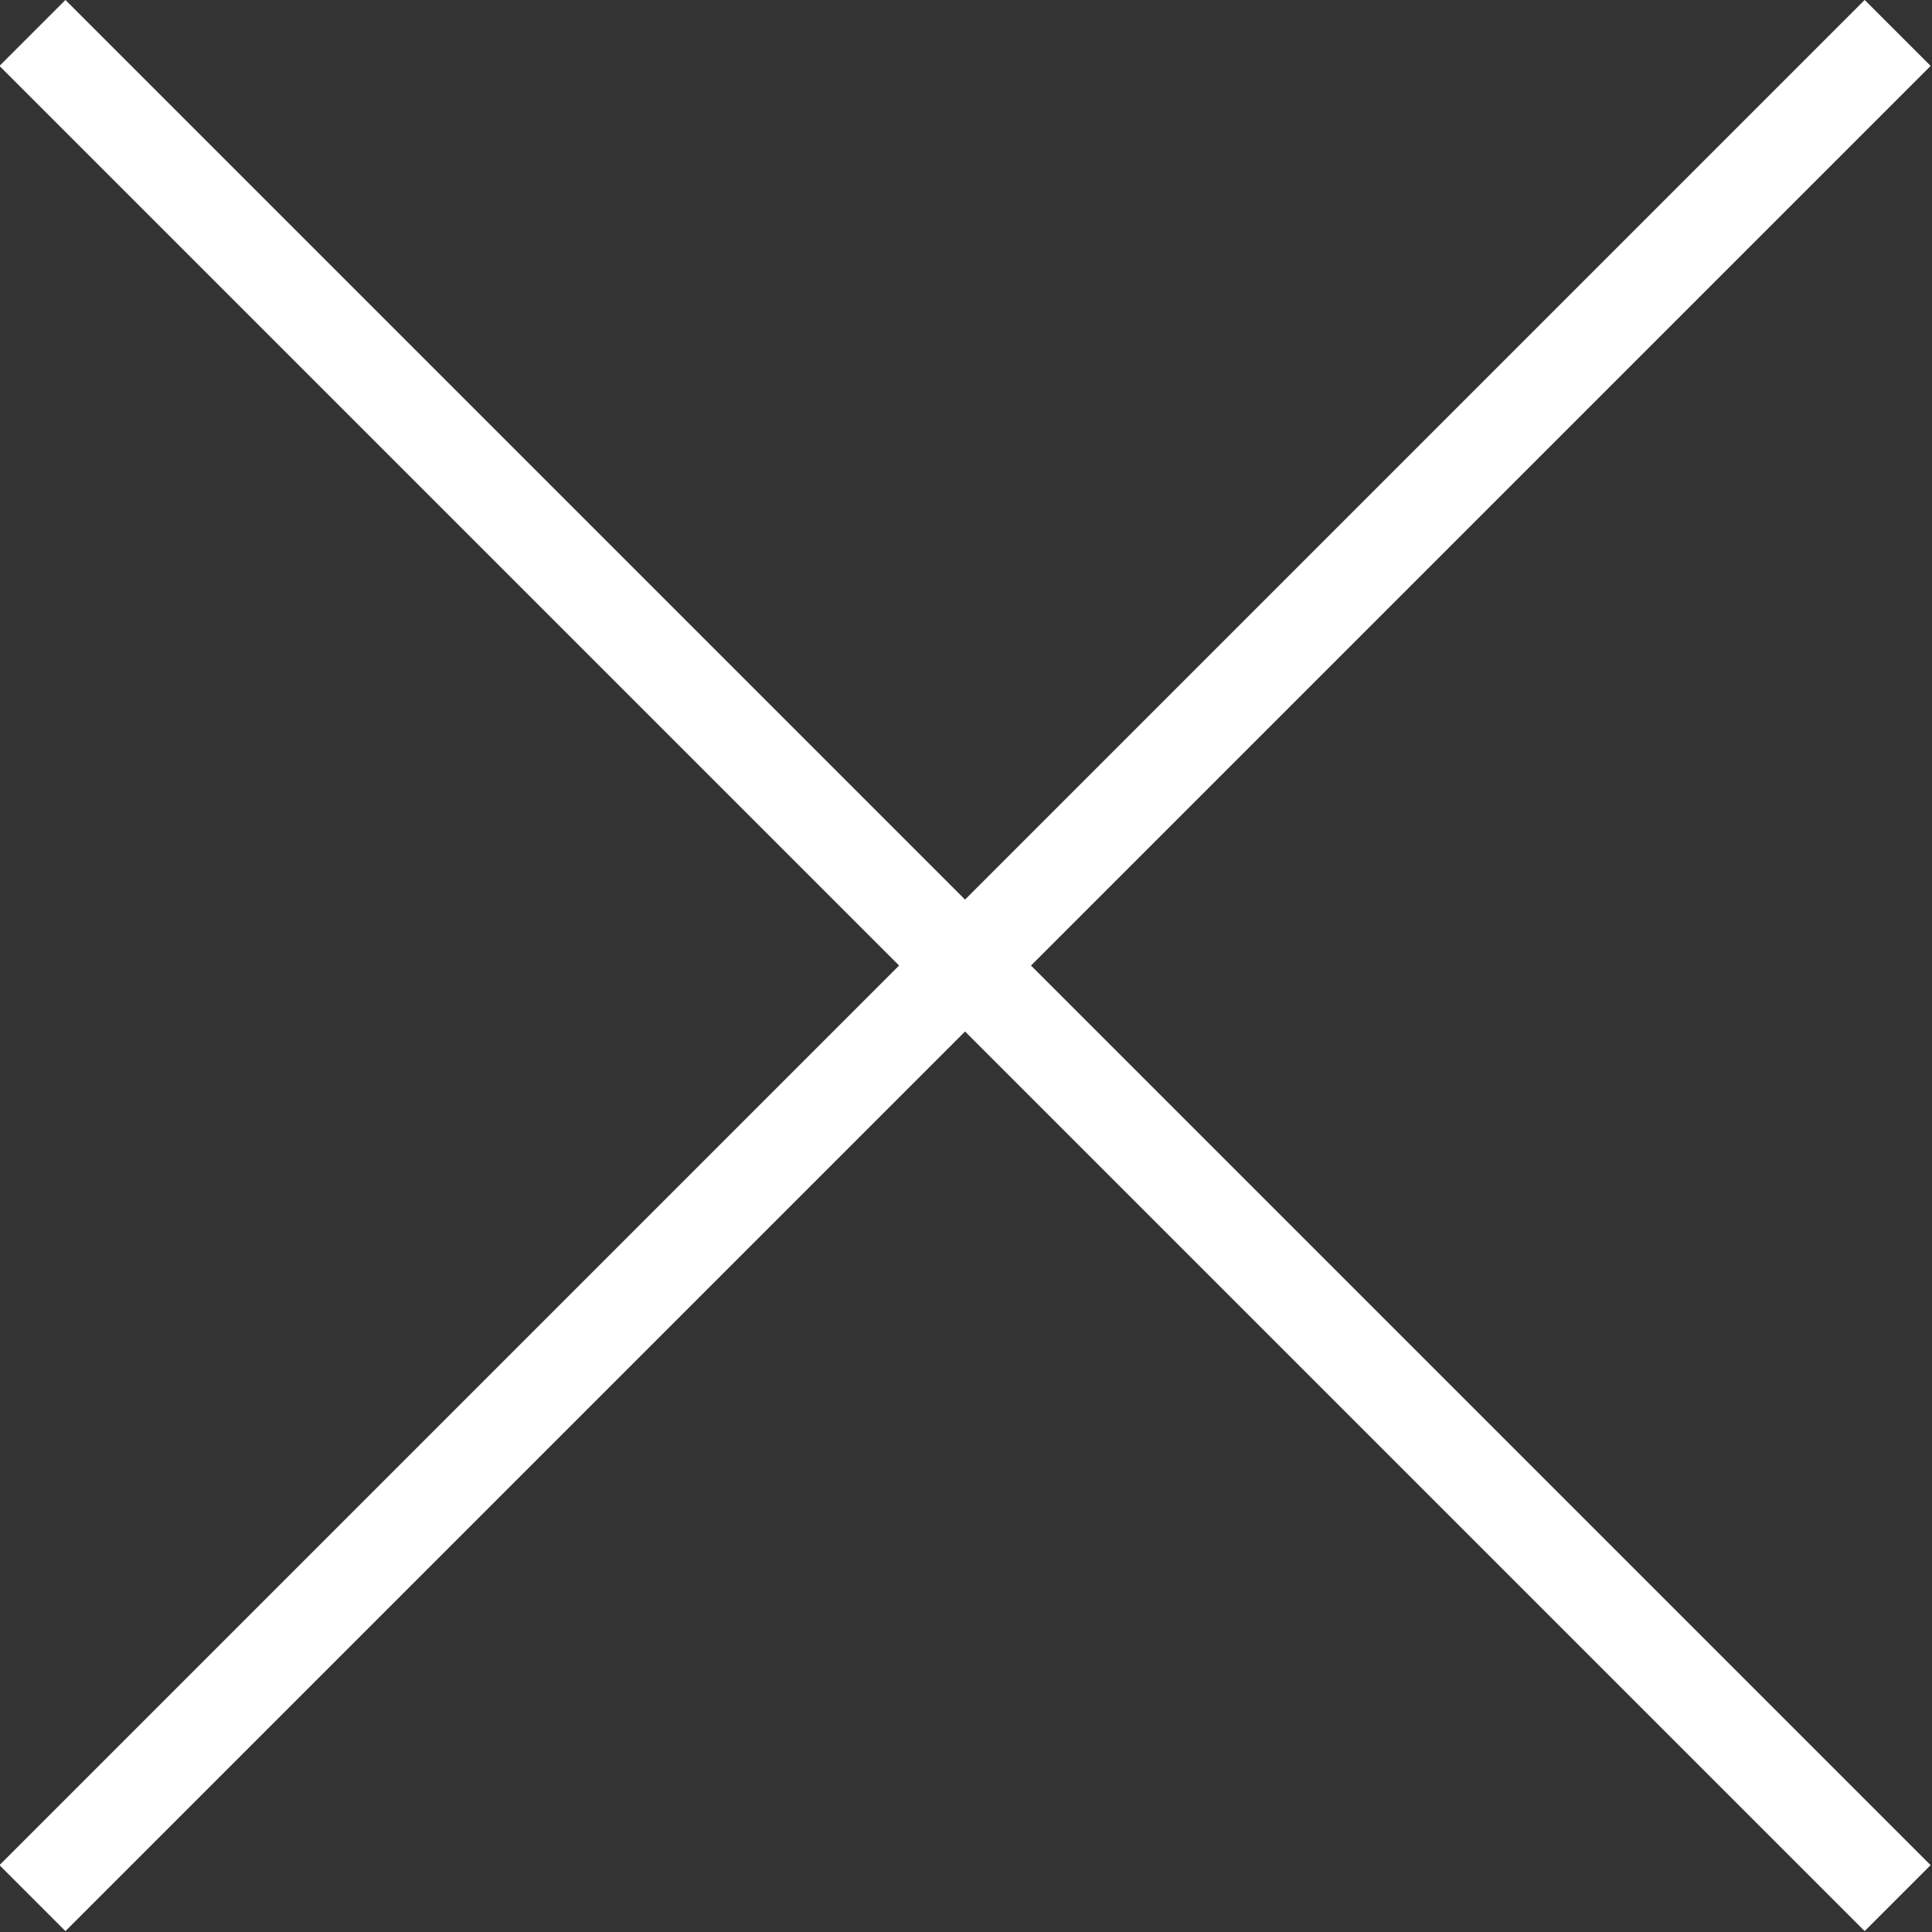<svg viewBox="0 0 20.71 20.71" xmlns="http://www.w3.org/2000/svg"><rect x="0" y="0" width="20.71" height="20.71" fill="#333333" stroke="none"/><g fill="#fff" transform="matrix(.707 -.707 .707 .707 -4.29 10.35)"><path d="m9.85-3.79h1v28.28h-1z"/><path d="m-3.79 9.85h28.28v1h-28.28z"/></g></svg>